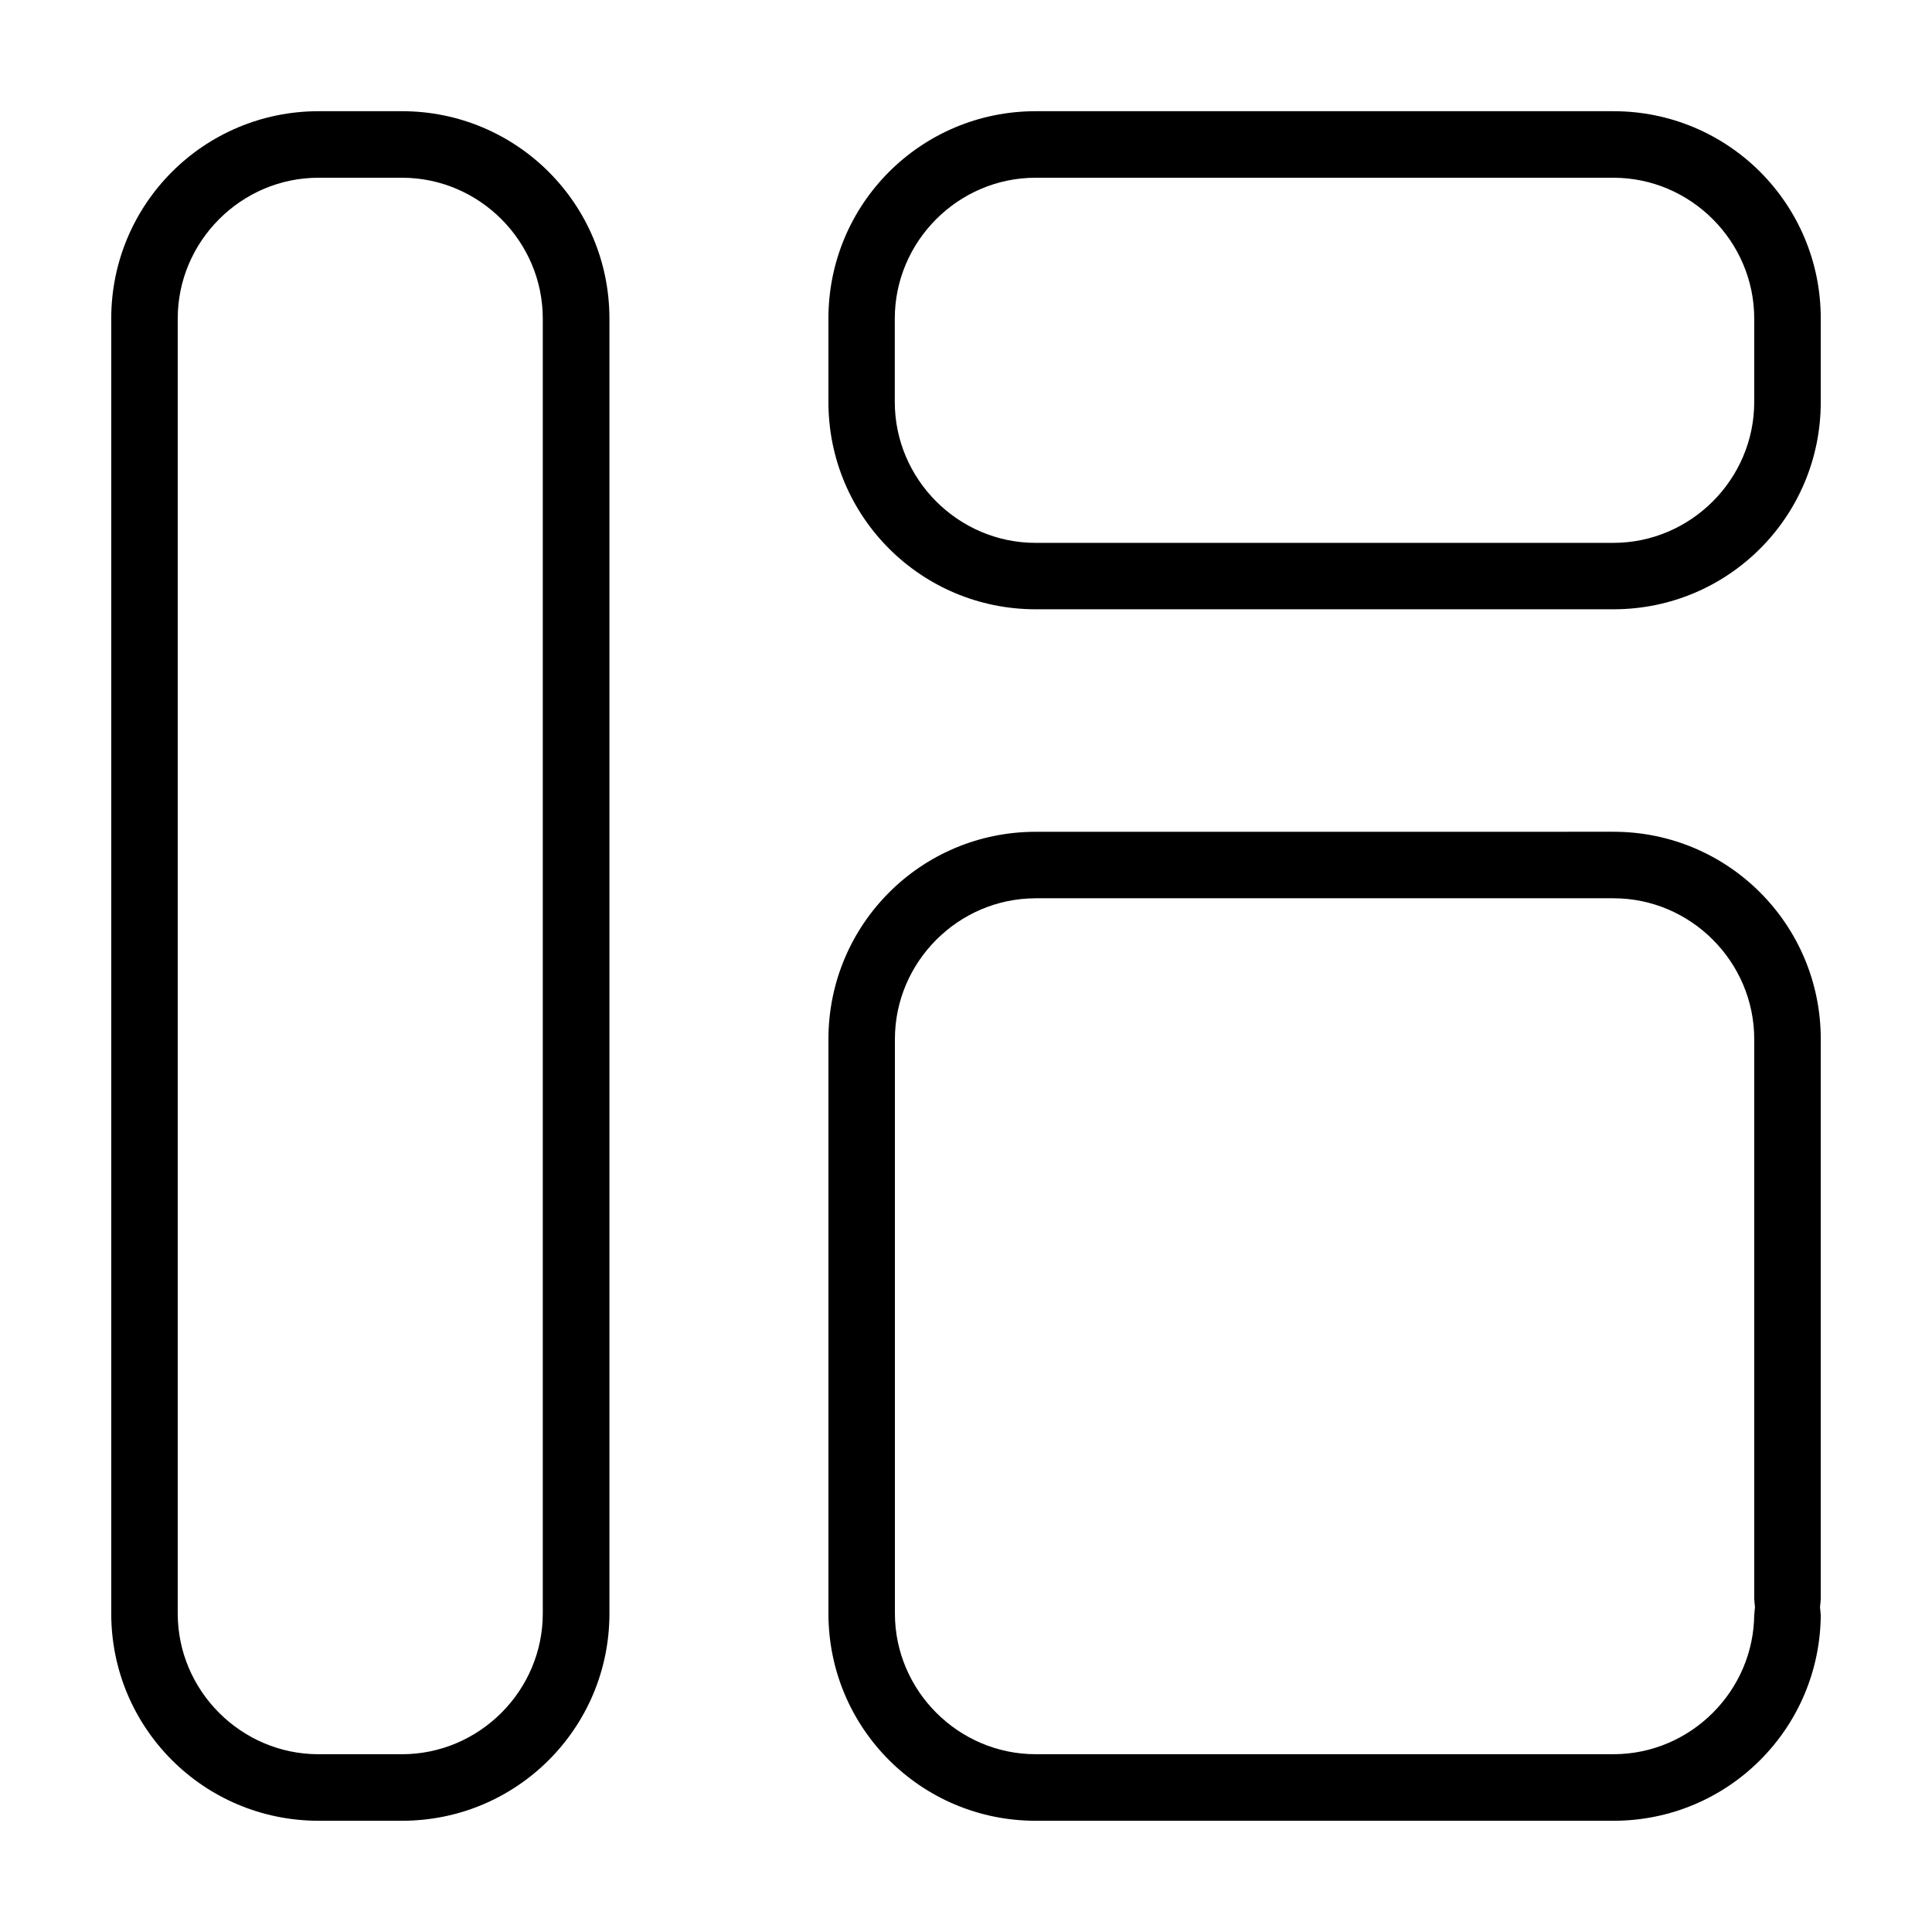 <?xml version="1.0" encoding="UTF-8"?>
<!-- Uploaded to: SVG Repo, www.svgrepo.com, Generator: SVG Repo Mixer Tools -->
<svg fill="#000000" width="800px" height="800px" version="1.1" viewBox="144 144 512 512" xmlns="http://www.w3.org/2000/svg">
 <path d="m228.44 173.47c-30.387 0-54.961 24.578-54.961 54.961v343.16c0 30.387 24.578 54.93 54.961 54.93h22.105c30.387 0 54.961-24.547 54.961-54.93v-343.16c0-30.387-24.578-54.961-54.961-54.961zm190.03 0c-30.387 0-54.93 24.547-54.93 54.93v22.137c0 30.387 24.547 54.93 54.93 54.93h153.12c30.387 0 54.93-24.547 54.93-54.93v-22.137c0-30.387-24.547-54.93-54.93-54.93zm-190.06 17.633h22.137c20.5 0 37.297 16.848 37.297 37.328v343.16c0 20.484-16.832 37.297-37.312 37.297h-22.137c-20.484 0-37.297-16.832-37.297-37.297v-343.16c0-20.484 16.816-37.328 37.297-37.328zm190.03 0h153.12c20.5 0 37.328 16.848 37.328 37.328v22.105c0 20.5-16.848 37.328-37.328 37.328h-153.12c-20.5 0-37.312-16.848-37.312-37.328v-22.105c0-20.484 16.816-37.328 37.312-37.328zm0.031 173.33c-30.387 0-54.93 24.578-54.93 54.961v152.2c0 30.387 24.547 54.93 54.93 54.93h153.12c30.387 0 54.93-24.547 54.93-54.93 0 0.805 0.016 0.582-0.109-0.805l-0.094-0.867 0.094-0.867c0.125-1.418 0.109-1.605 0.109-0.789v-148.88c0-30.387-24.547-54.961-54.93-54.961zm0 17.617h153.12c20.5 0 37.297 16.848 37.297 37.328v148.88c0-0.836-0.016-0.645 0.109 0.789l0.094 0.867-0.094 0.867c-0.125 1.387-0.109 1.605-0.109 0.805 0 20.484-16.832 37.297-37.297 37.297h-153.12c-20.484 0-37.312-16.832-37.312-37.297v-152.2c0-20.484 16.816-37.328 37.312-37.328z"/>
</svg>